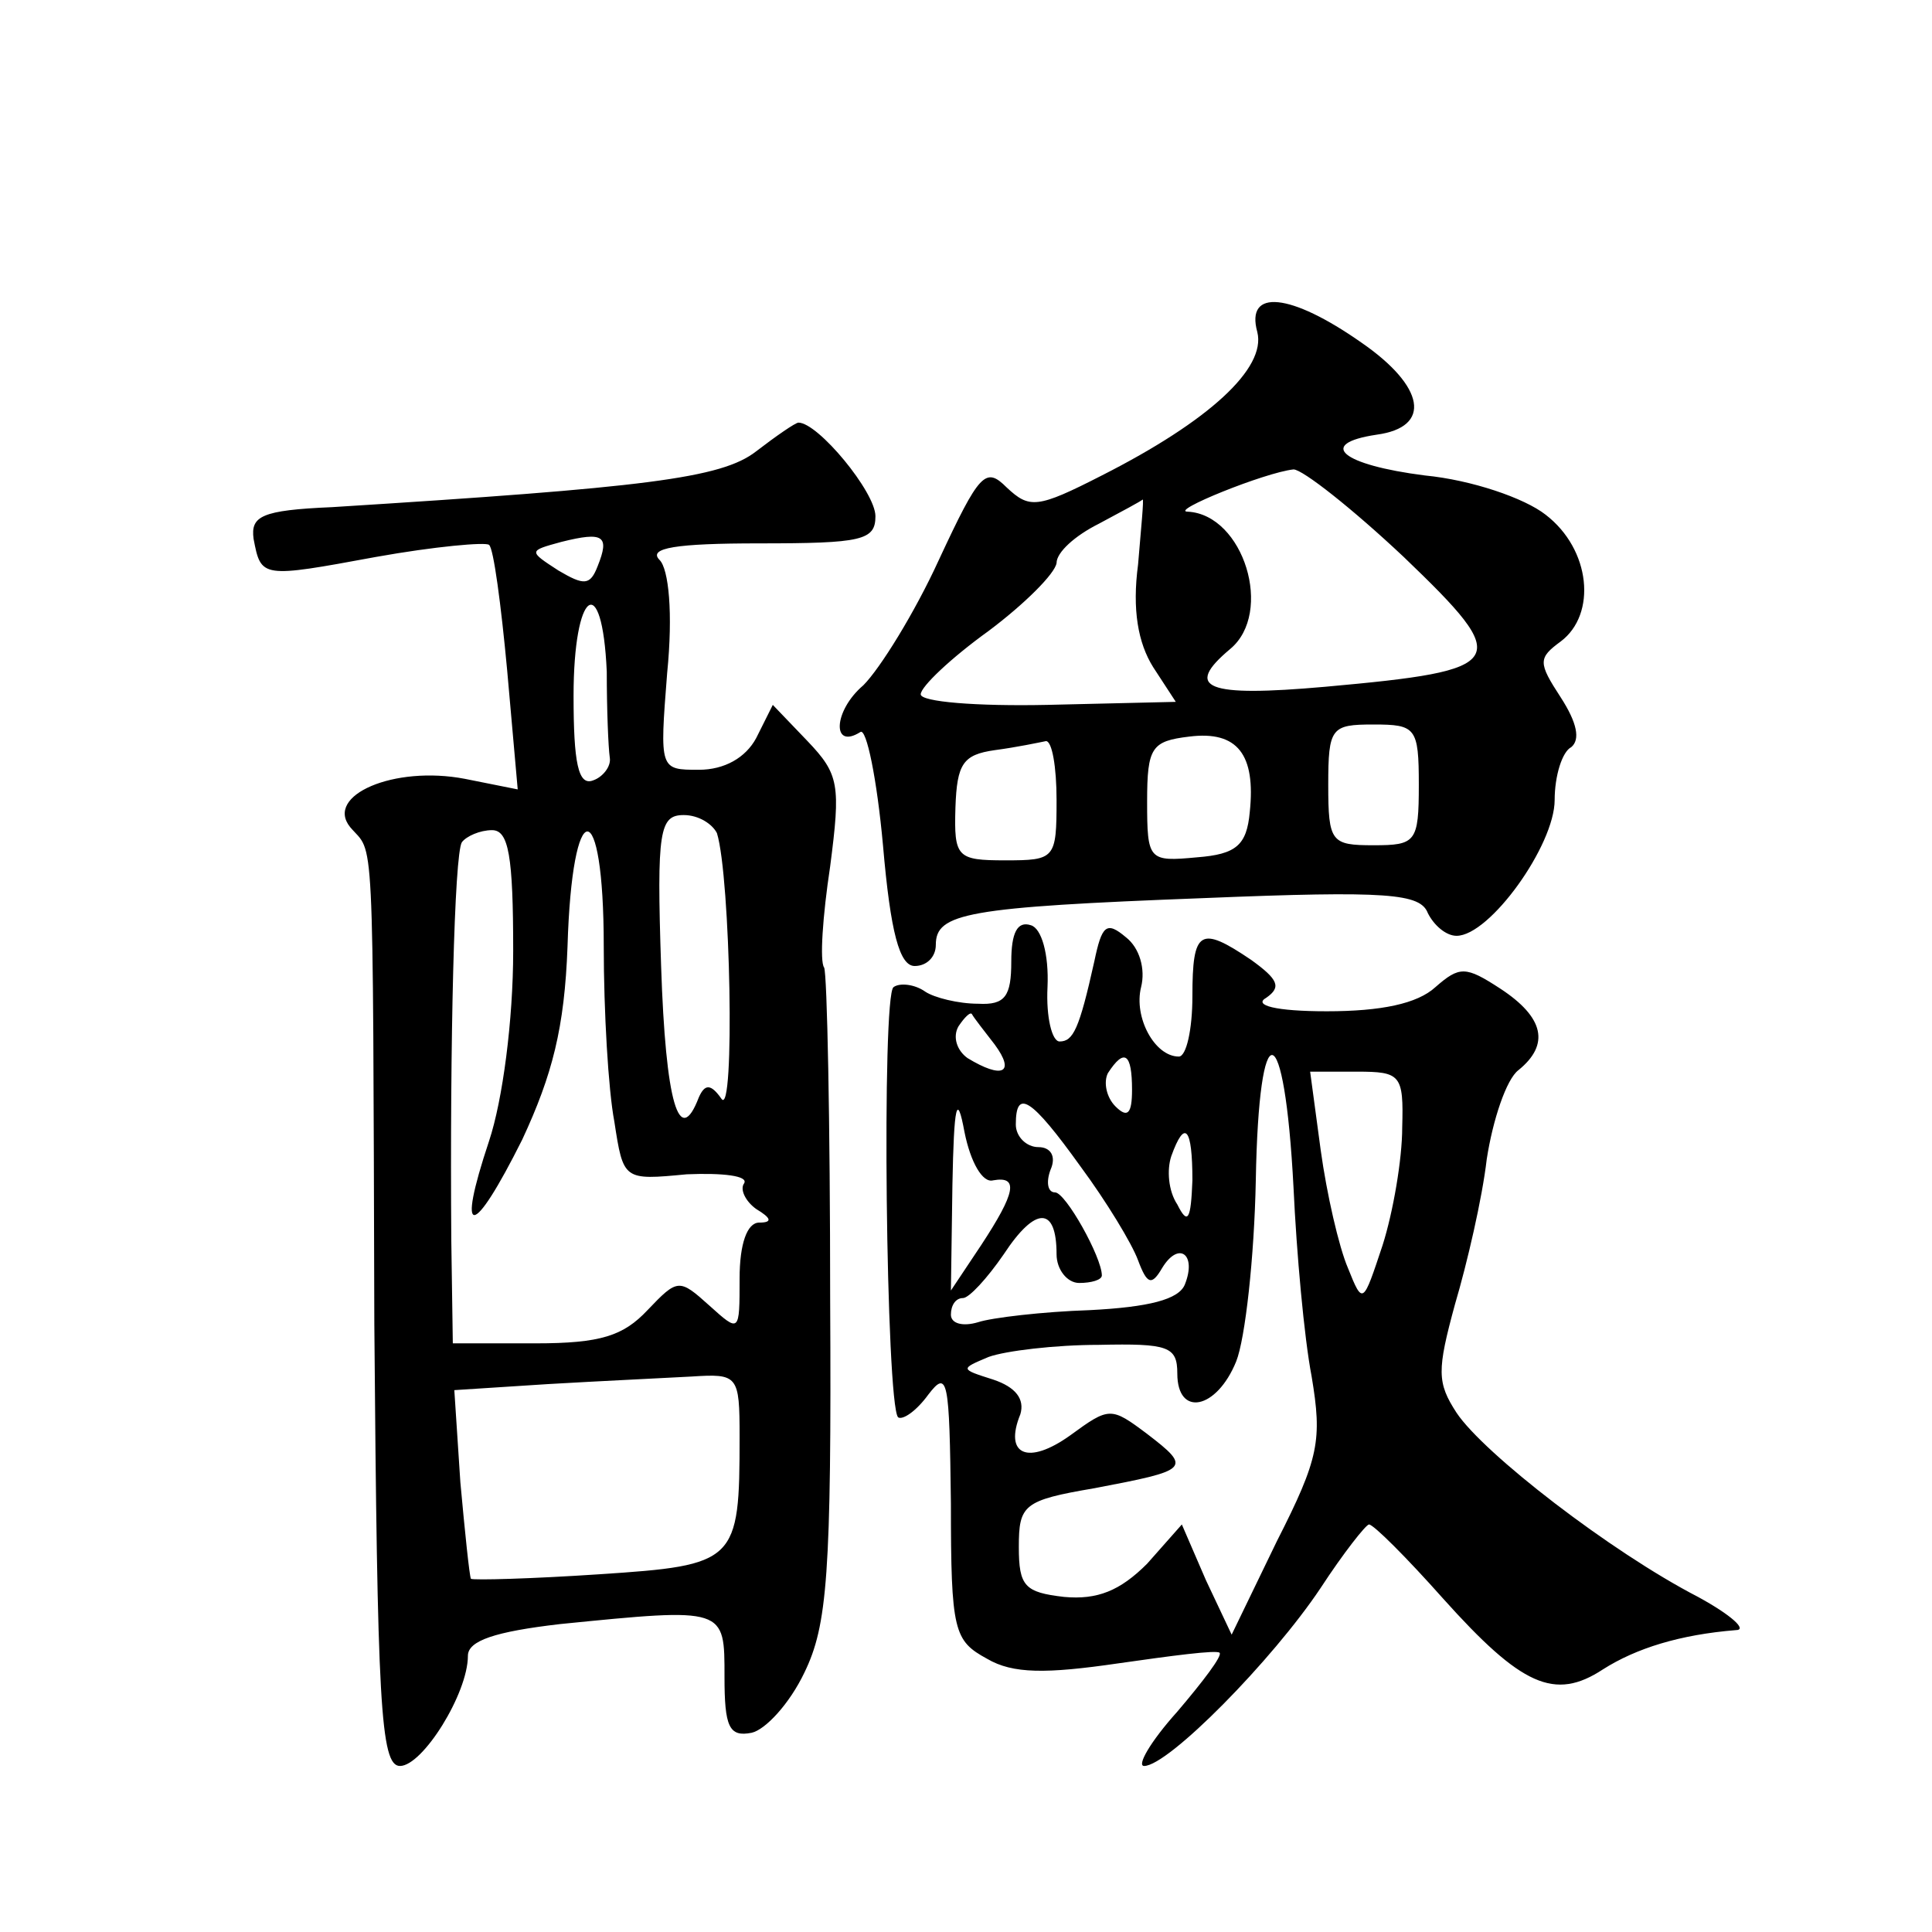<?xml version="1.0" standalone="no"?>
<!DOCTYPE svg PUBLIC "-//W3C//DTD SVG 20010904//EN"
 "http://www.w3.org/TR/2001/REC-SVG-20010904/DTD/svg10.dtd">
<svg version="1.0" xmlns="http://www.w3.org/2000/svg"
 width="128pt" height="128pt" viewBox="0 0 128 128"
 preserveAspectRatio="xMidYMid meet">
<g transform="translate(0,128) scale(0.1,-0.1)"
fill="#0" stroke="none">
<path d="M833 1060 c6 -24 -32 -59 -103 -95 -43 -22 -48 -22 -63 -8 -14 14 -18
10 -45 -48 -16 -35 -39 -72 -50 -83 -20 -17 -21 -43 -2 -31 4 3 11 -31 15 -75 5
-58 11 -80 21 -80 8 0 14 6 14 14 0 21 20 25 178 31 122 5 143 3 148 -10 4 -8 12
-15 19 -15 22 0 65 60 65 90 0 16 5 32 11 35 6 5 4 16 -7 33 -15 23 -15 26 0 37
24 18 20 61 -10 84 -14 11 -49 23 -80 26 -55 7 -72 21 -32 27 37 5 32 32 -10 61
-47 33 -77 36 -69 7z m97 -149 c73 -70 70 -75 -52 -86 -79 -7 -94 -1 -63 25 29
24 9 89 -28 91 -13 0 51 26 70 28 6 0 39 -26 73 -58z m-176 -5 c-4 -30 0 -52 10
-68 l15 -23 -85 -2 c-47 -1 -84 2 -84 7 0 5 20 24 45 42 24 18 44 38 45 45 0 7
12 18 28 26 15 8 28 15 29 16 1 1 -1 -19 -3 -43z m74 -164 c-2 -22 -9 -28 -35 -30
-32 -3 -33 -2 -33 37 0 36 3 40 28 43 32 4 44 -12 40 -50z m112 18 c0 -38 -2 -40
-30 -40 -28 0 -30 2 -30 40 0 38 2 40 30 40 28 0 30 -2 30 -40z m-240 -10 c0 -39
-1 -40 -34 -40 -32 0 -34 2 -33 35 1 29 5 35 26 38 15 2 29 5 34 6 4 0 7 -17 7
-39z M501 981 c-23 -18 -74 -24 -281 -37 -47 -2 -54 -6 -52 -21 5 -26 5 -26 81
-12 39 7 73 10 75 8 3 -2 8 -40 12 -83 l7 -79 -35 7 c-47 9 -93 -11 -76 -32 16
-19 15 9 16 -329 2 -251 4 -293 17 -293 15 0 45 48 45 73 0 10 18 16 61 21 110
11 109 11 109 -35 0 -33 3 -40 18 -37 9 2 25 19 35 40 15 31 18 64 17 248 0 116
-2 215 -4 219 -3 4 -1 34 4 67 7 54 6 61 -15 83 l-23 24 -11 -22 c-7 -13 -21 -21
-38 -21 -26 0 -26 0 -21 64 4 40 1 69 -5 75 -8 8 11 11 66 11 68 0 77 2 77 18 0
16 -38 62 -51 62 -2 0 -15 -9 -28 -19z m-105 -76 c-5 -13 -9 -13 -26 -3 -20 13
-20 13 2 19 28 7 32 4 24 -16z m6 -70 c0 -25 1 -50 2 -57 1 -6 -5 -13 -11 -15 -10
-4 -13 12 -13 56 0 70 19 84 22 16z m73 -107 c9 -29 12 -189 3 -176 -7 10 -11 10
-15 1 -13 -34 -22 -4 -25 87 -3 90 -1 100 15 100 10 0 19 -6 22 -12z m-135 -78
c0 -46 -7 -99 -16 -126 -22 -66 -11 -65 22 1 20 43 28 74 30 128 3 101 24 102 24
0 0 -43 3 -95 7 -116 6 -39 6 -39 48 -35 24 1 41 -1 38 -6 -3 -4 1 -12 8 -17 10
-6 11 -9 2 -9 -8 0 -13 -14 -13 -37 0 -36 0 -36 -20 -18 -20 18 -21 18 -41 -3 -16
-17 -31 -22 -74 -22 l-55 0 -1 68 c-1 132 2 256 7 264 3 4 12 8 20 8 11 0 14 -17
14 -80z m150 -322 c0 -83 -2 -85 -93 -91 -45 -3 -83 -4 -85 -3 -1 2 -4 31 -7 64
l-4 61 62 4 c34 2 77 4 95 5 31 2 32 1 32 -40z M670 643 c0 -23 -4 -29 -22 -28
-13 0 -29 4 -35 8 -7 5 -17 6 -21 3 -8 -5 -5 -276 3 -285 3 -2 12 4 20 15 13 17
14 10 15 -72 0 -85 2 -91 24 -103 17 -10 39 -10 87 -3 35 5 65 9 67 7 2 -2 -11
-19 -28 -39 -18 -20 -27 -36 -22 -36 16 0 85 70 117 118 15 23 30 42 32 42 3 0
25 -22 49 -49 52 -58 74 -68 106 -47 22 14 51 23 88 26 8 0 -3 10 -25 22 -58 30
-142 95 -160 122 -13 20 -13 28 -1 72 8 27 18 70 21 96 4 26 13 53 21 59 21 17
17 35 -12 54 -23 15 -27 15 -43 1 -12 -11 -36 -16 -72 -16 -34 0 -49 4 -40 9 10
7 8 12 -10 25 -34 23 -39 20 -39 -24 0 -22 -4 -40 -9 -40 -16 0 -30 26 -25 46 3
12 -1 26 -10 33 -13 11 -16 8 -21 -16 -10 -45 -14 -53 -23 -53 -5 0 -9 16 -8 36
1 22 -4 39 -11 41 -9 3 -13 -5 -13 -24z m-11 -55 c14 -19 5 -23 -18 -9 -7 5 -10
14 -6 21 4 6 8 10 9 8 1 -2 8 -11 15 -20z m198 -95 c2 -43 7 -99 12 -125 7 -42
5 -54 -23 -109 l-30 -62 -17 36 -16 37 -23 -26 c-18 -18 -33 -24 -55 -22 -26 3
-30 7 -30 33 0 28 3 31 50 39 63 12 65 13 35 36 -24 18 -25 18 -51 -1 -28 -20 -44
-13 -33 14 3 10 -3 18 -18 23 -22 7 -22 7 -3 15 11 4 44 8 73 8 46 1 52 -1 52 -19
0 -29 26 -24 39 8 6 15 12 69 13 120 2 113 19 110 25 -5z m-107 65 c0 -16 -3 -19
-11 -11 -6 6 -8 16 -5 22 11 17 16 13 16 -11z m179 -25 c0 -21 -6 -56 -13 -78 -13
-39 -13 -40 -23 -15 -6 14 -14 49 -18 78 l-7 52 31 0 c29 0 31 -2 30 -37z m-271
-35 c17 3 15 -8 -8 -43 l-20 -30 1 70 c1 53 3 62 8 35 4 -20 12 -34 19 -32z m58
9 c17 -23 34 -51 38 -62 6 -16 9 -17 16 -5 11 18 23 9 15 -11 -4 -10 -24 -15 -63
-17 -31 -1 -65 -5 -74 -8 -10 -3 -18 -1 -18 5 0 6 3 11 8 11 4 0 16 13 27 29 21
32 35 32 35 0 0 -10 7 -19 15 -19 8 0 15 2 15 5 0 12 -24 55 -31 55 -5 0 -6 7 -3
15 4 9 0 15 -8 15 -8 0 -15 7 -15 15 0 24 10 18 43 -28z m74 -9 c-1 -26 -3 -30
-10 -16 -6 9 -7 23 -4 32 9 25 14 19 14 -16z"/>
</g>
</svg>
